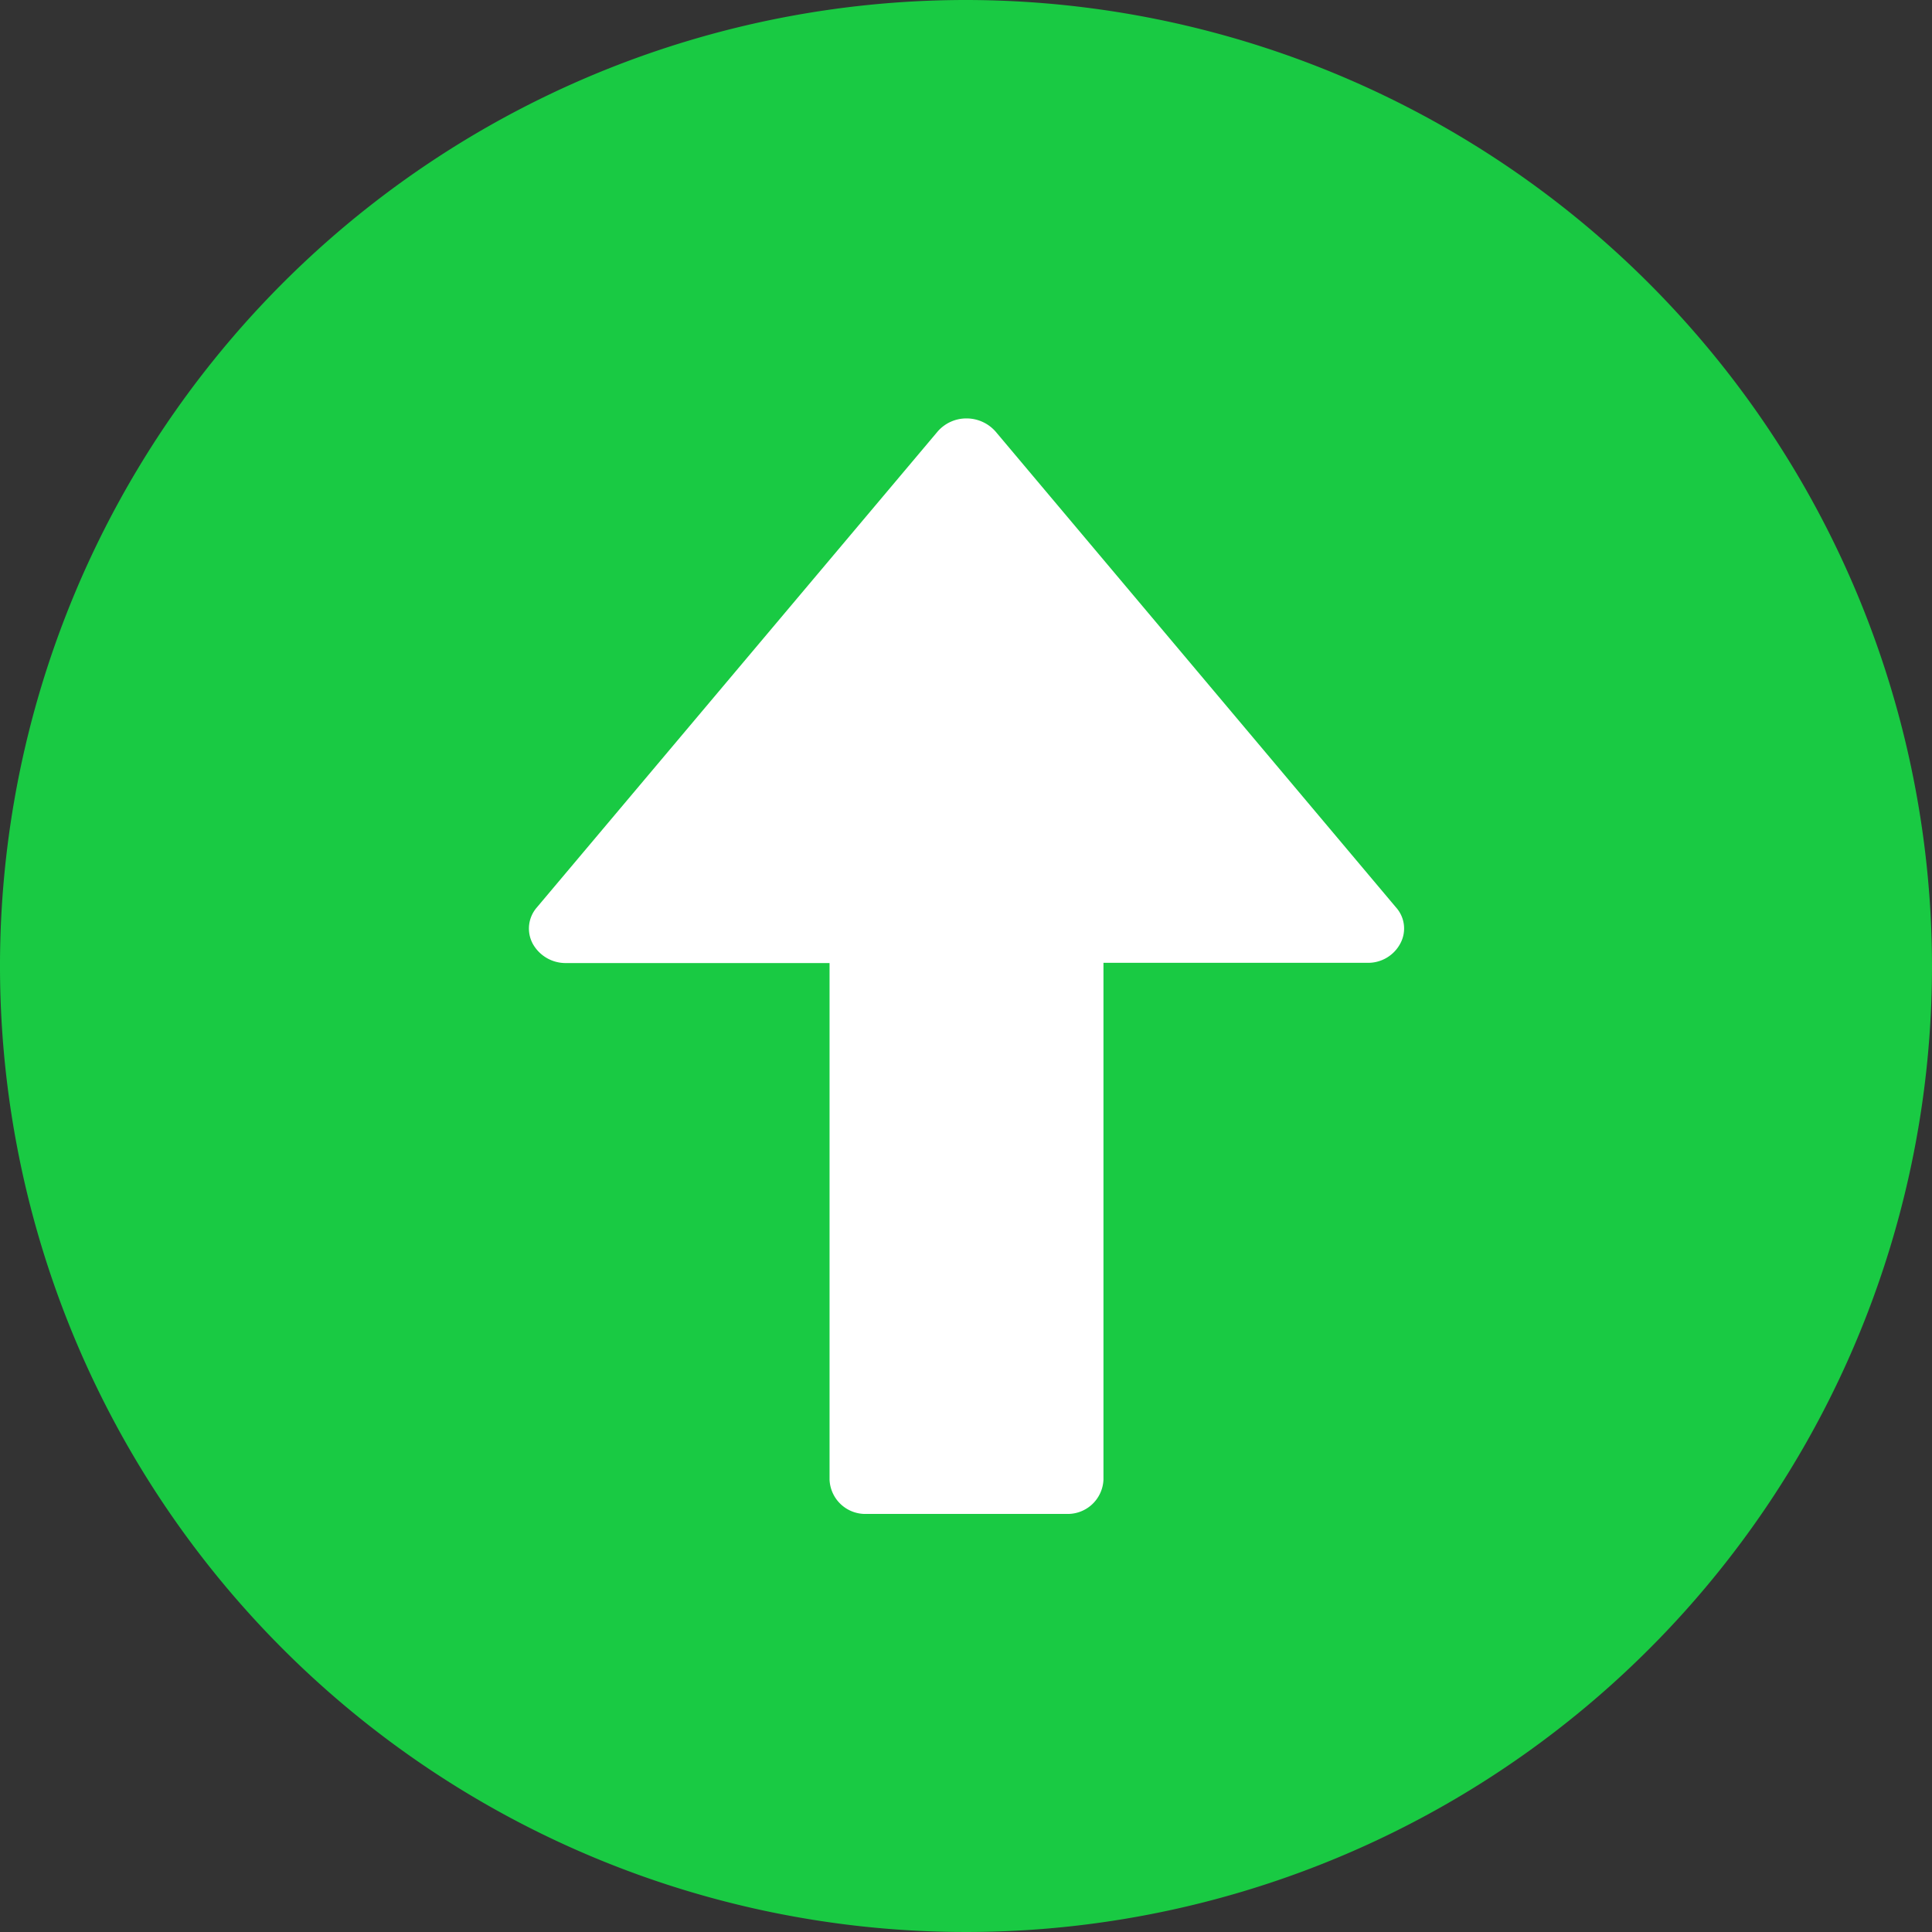 <svg id="vestum.se_Content_Images_up-arrow.svg-0" xmlns="http://www.w3.org/2000/svg" width="40" height="40" viewBox="0 0 40 40">
  <rect x="0" y="0" width="40" height="40" fill="#333333" stroke="none"/>
  <path id="Path_1342" data-name="Path 1342" d="M20,0A20,20,0,1,0,40,20,20.019,20.019,0,0,0,20,0Z" fill="#19ca43" fill-rule="evenodd"/>
  <path id="Path_1343" data-name="Path 1343" d="M154.2,106a.787.787,0,0,0-.6.272l-8.3,9.856a.664.664,0,0,0-.082.748.777.777,0,0,0,.686.4h5.459v10.695a.74.74,0,0,0,.768.71h4.135a.74.74,0,0,0,.768-.71v-10.7h5.459a.754.754,0,0,0,.687-.4.653.653,0,0,0-.09-.748l-8.287-9.848A.8.8,0,0,0,154.2,106Z" transform="translate(-134.188 -97.337)" fill="#fff"/>
</svg>
